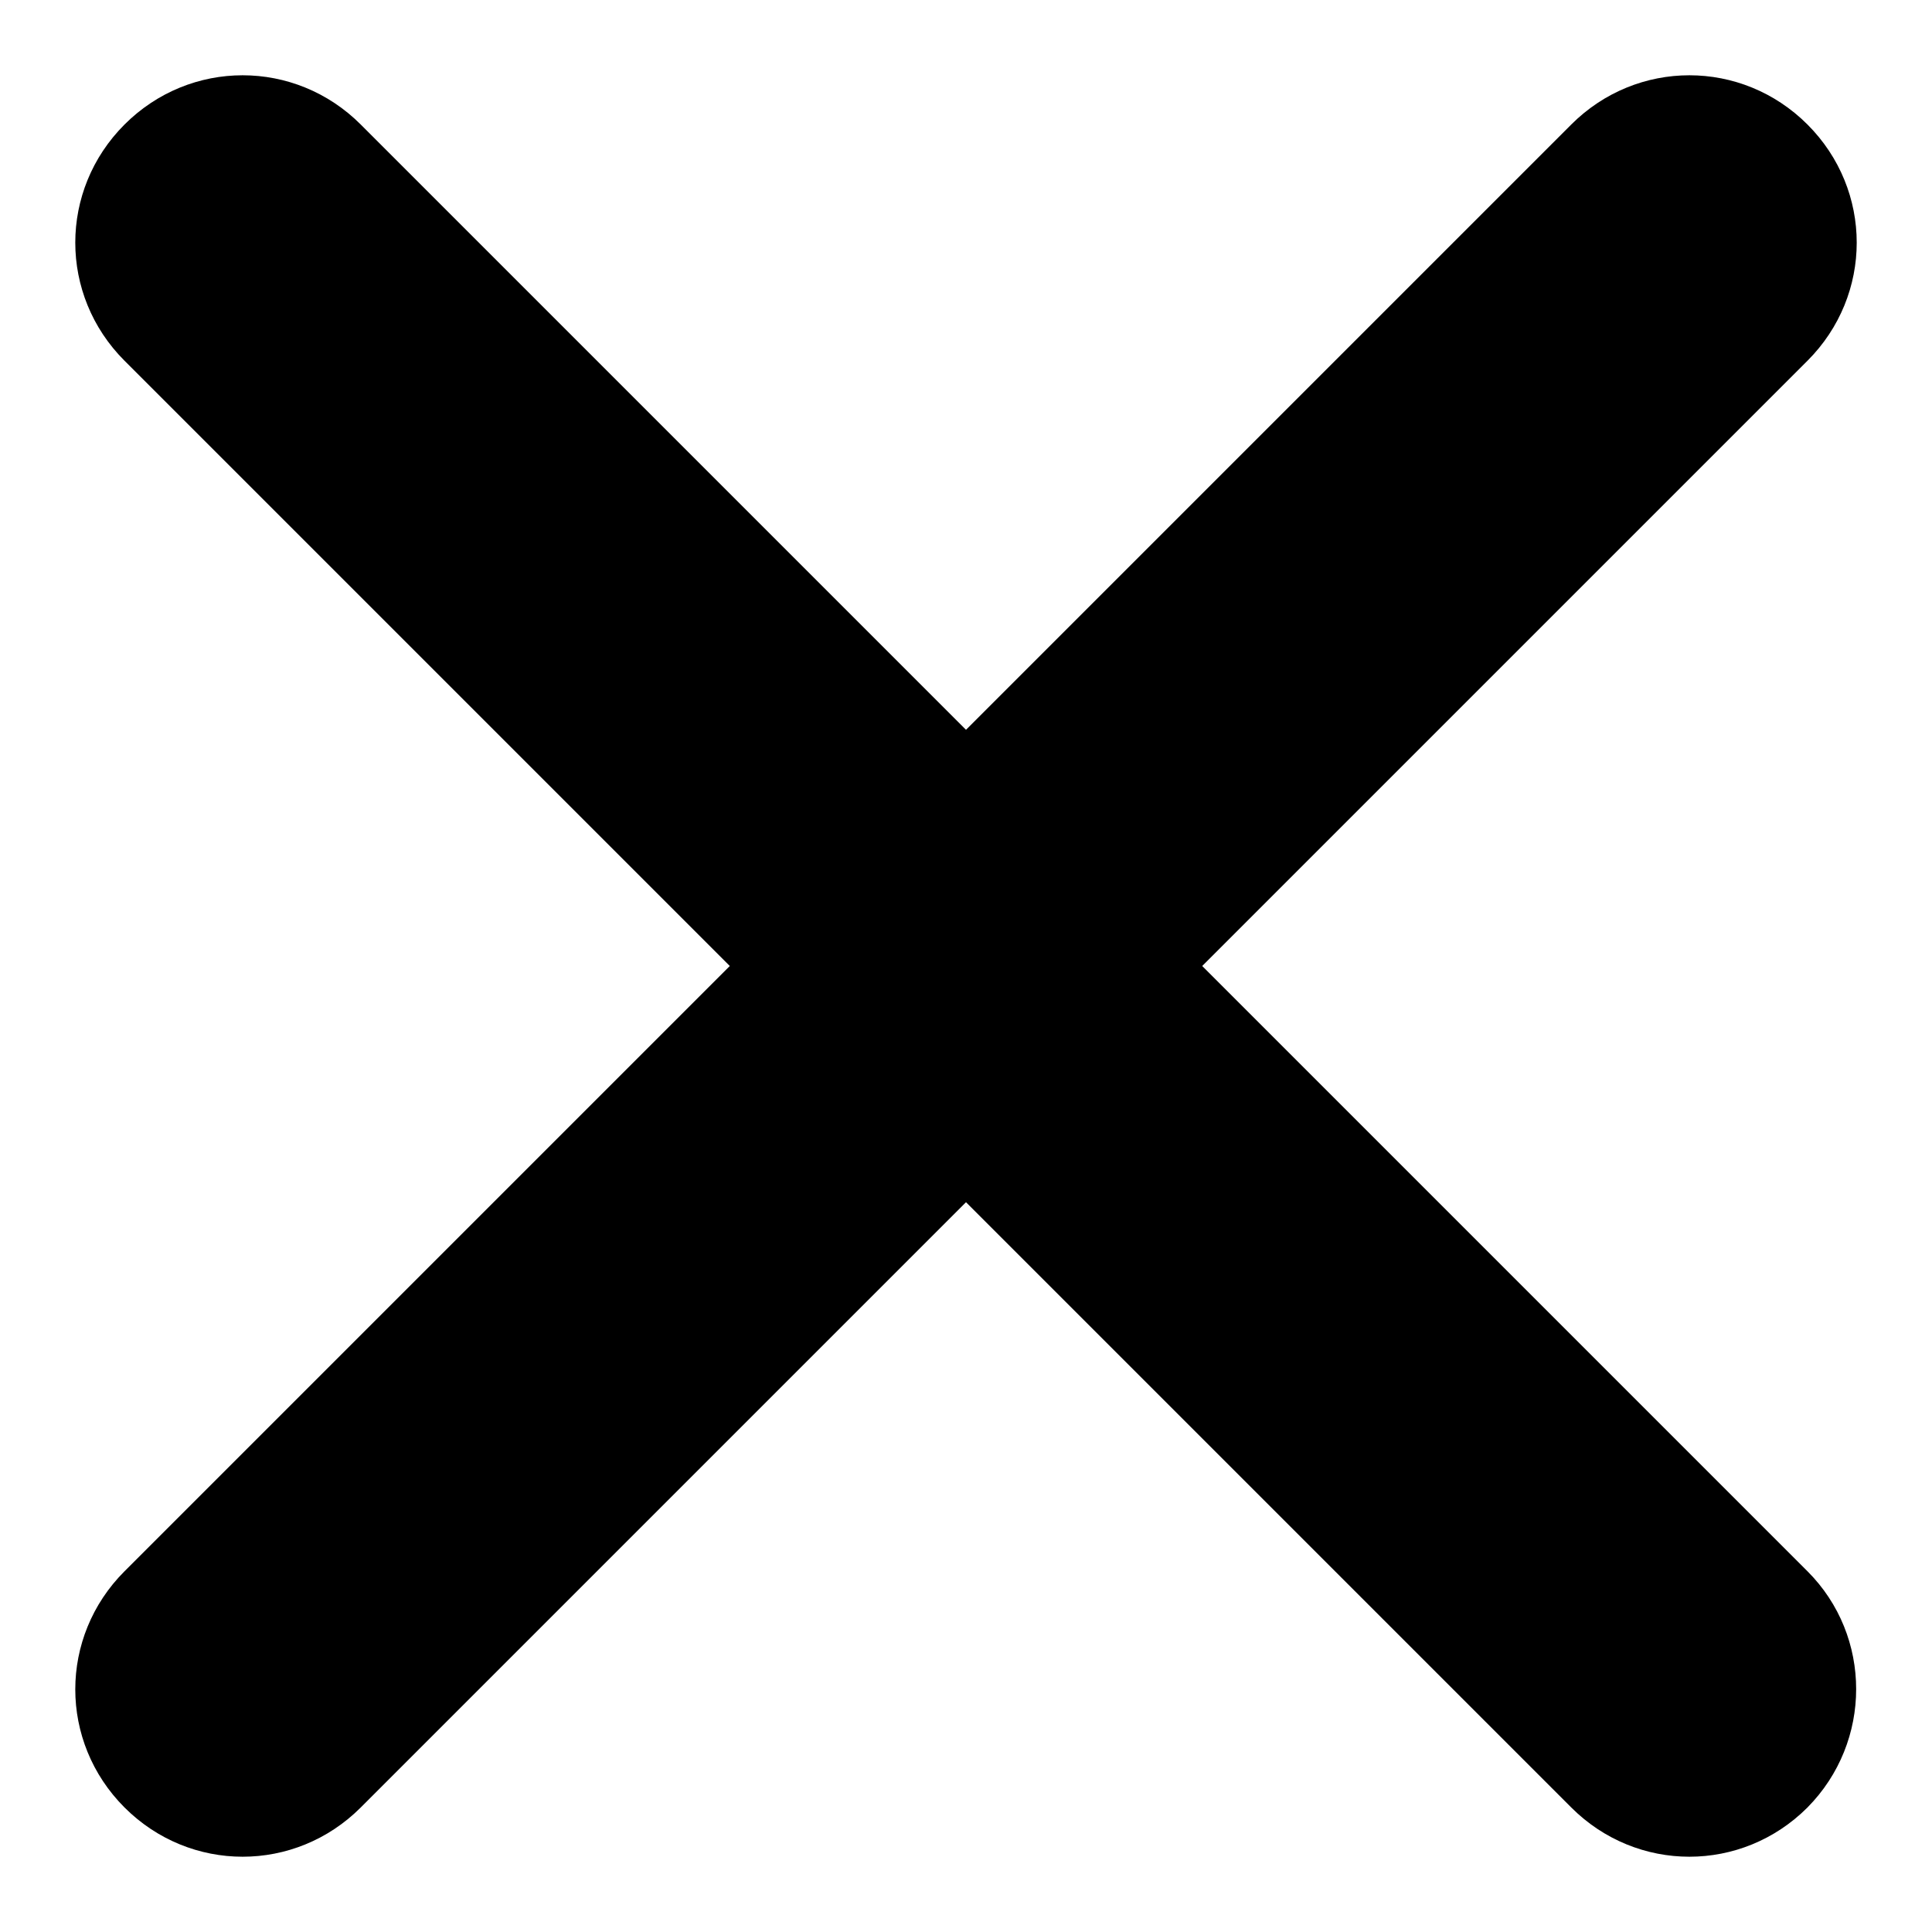 <?xml version="1.0" encoding="utf-8"?>
<!-- Svg Vector Icons : http://www.onlinewebfonts.com/icon -->
<!DOCTYPE svg PUBLIC "-//W3C//DTD SVG 1.1//EN" "http://www.w3.org/Graphics/SVG/1.1/DTD/svg11.dtd">
<svg version="1.1" xmlns="http://www.w3.org/2000/svg" xmlns:xlink="http://www.w3.org/1999/xlink" x="0px" y="0px" viewBox="0 0 256 256" enable-background="new 0 0 256 256" xml:space="preserve">
<g> <path fill="#000000" d="M239.5,208.2L159.3,128l80.2-80.2c8.7-8.7,8.7-22.6,0-31.3s-22.6-8.7-31.3,0L128,96.7L47.8,16.5 c-8.7-8.7-22.6-8.7-31.3,0s-8.7,22.6,0,31.3L96.7,128l-80.2,80.2c-8.7,8.7-8.7,22.6,0,31.3s22.6,8.7,31.3,0l80.2-80.2l80.2,80.2 c8.7,8.7,22.6,8.7,31.3,0C248.1,230.8,248.1,216.8,239.5,208.2z"/></g>
</svg>